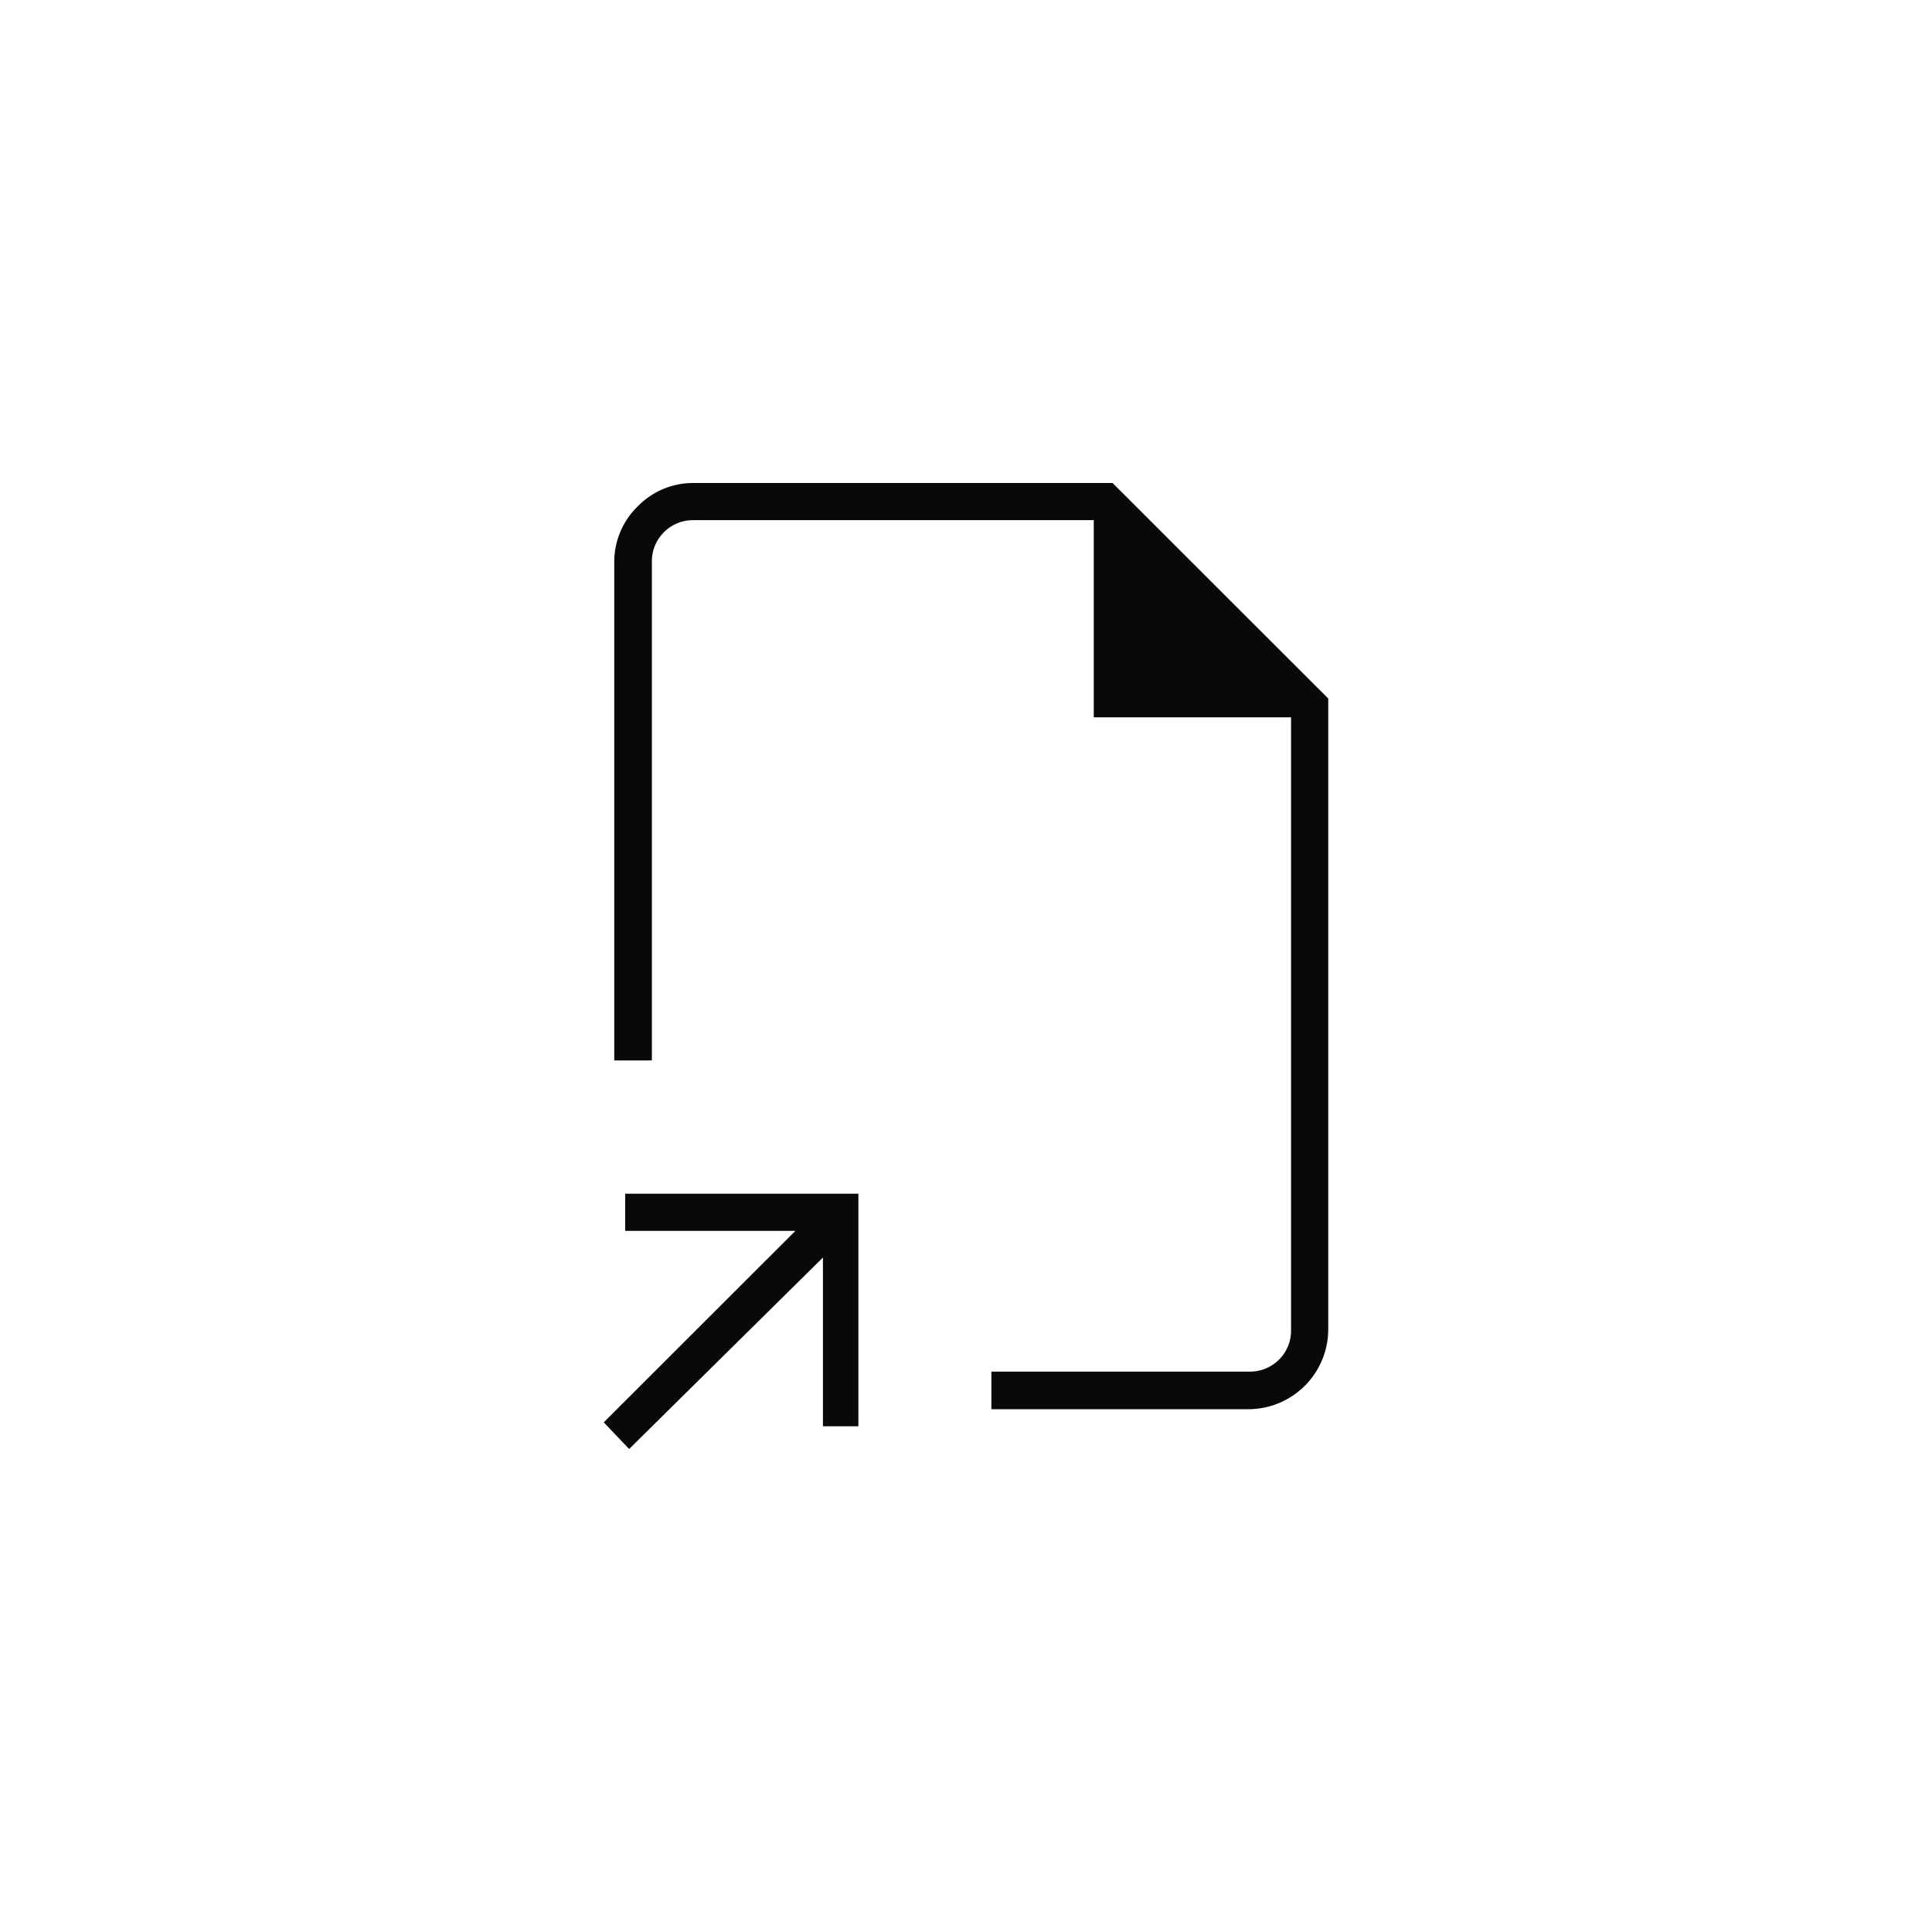 <svg width="80" height="80" viewBox="0 0 80 80" fill="none" xmlns="http://www.w3.org/2000/svg">
<g clip-path="url(#clip0_3076_18474)">
<mask id="mask0_3076_18474" style="mask-type:luminance" maskUnits="userSpaceOnUse" x="0" y="0" width="80" height="80">
<path d="M80 0H0V80H80V0Z" fill="white"/>
</mask>
<g mask="url(#mask0_3076_18474)">
<path d="M26.051 60L25 58.896L32.935 50.968H25.888V49.43H35.544V59.059H34.076V52.072L26.051 60ZM41.051 58.353V56.796H51.685C51.918 56.806 52.152 56.768 52.37 56.684C52.588 56.6 52.786 56.472 52.953 56.308C53.121 56.144 53.253 55.946 53.341 55.728C53.428 55.51 53.469 55.276 53.46 55.041V29.702H45.29V21.539H28.75C28.515 21.53 28.281 21.571 28.062 21.658C27.844 21.745 27.646 21.878 27.482 22.046C27.318 22.212 27.189 22.41 27.105 22.628C27.021 22.846 26.983 23.079 26.993 23.313V43.91H25.435V23.313C25.428 22.875 25.511 22.44 25.68 22.035C25.848 21.63 26.098 21.264 26.413 20.96C26.717 20.649 27.081 20.404 27.482 20.239C27.884 20.074 28.316 19.993 28.75 20H46.069L55 28.924V55.041C55 55.919 54.651 56.762 54.029 57.383C53.407 58.004 52.564 58.353 51.685 58.353H41.051Z" fill="#090909"/>
</g>
</g>
<defs>
<clipPath id="clip0_3076_18474">
<rect width="80" height="80" fill="white"/>
</clipPath>
</defs>
</svg>
